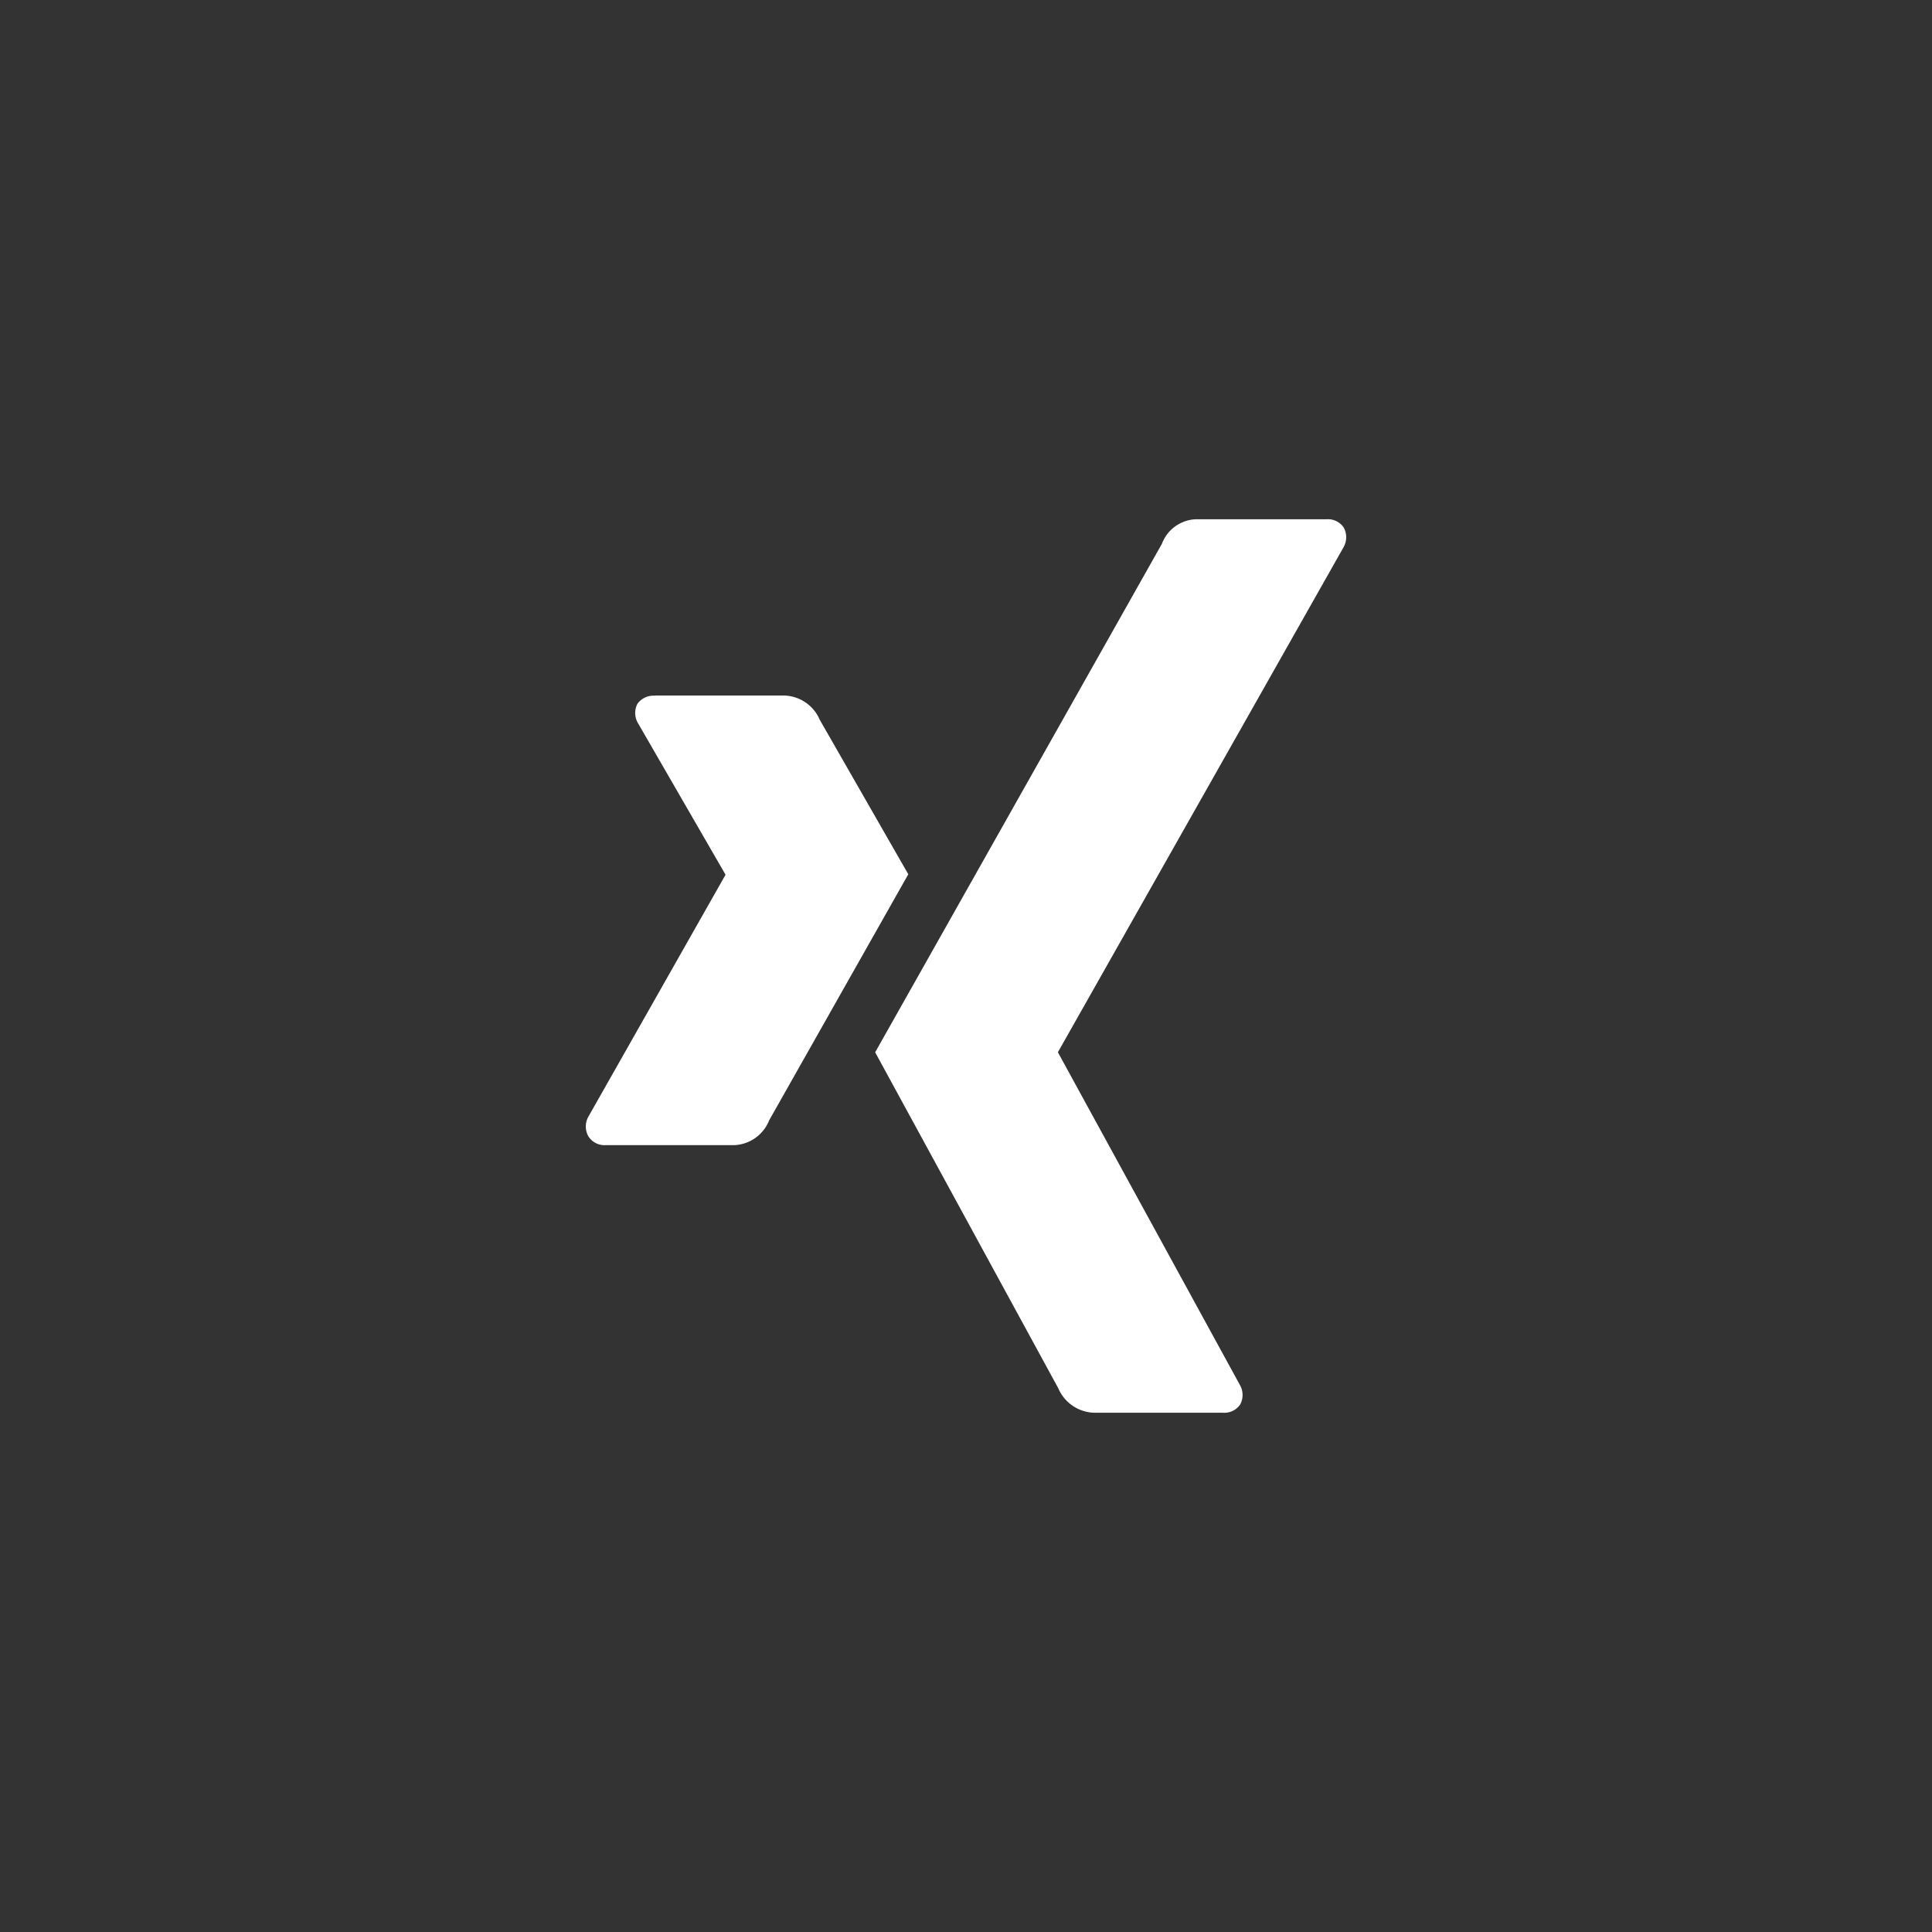 <?xml version="1.0" encoding="UTF-8" standalone="no"?>
<svg id="Ebene_1" data-name="Ebene 1" xmlns="http://www.w3.org/2000/svg" width="60" height="60" viewBox="0 0 60 60">
  <rect x="0" y="0" width="60" height="60" fill="#333333" stroke="none"/>
  <title>footer_social</title>
  <g>
    <path d="M20.343,21.606a.614.614,0,0,0-.546.25.62.62,0,0,0,.023.614l2.706,4.684a.021.021,0,0,1,0,.023l-4.252,7.5a.62.62,0,0,0,0,.614.59.59,0,0,0,.523.273h4a1.223,1.223,0,0,0,1.091-.773l4.32-7.64c-.016-.026-2.751-4.8-2.751-4.8a1.237,1.237,0,0,0-1.114-.751h-4Z" style="fill: #fff"/>
    <path d="M37.156,16.126a1.173,1.173,0,0,0-1.072.762S27.463,32.178,27.179,32.68l5.686,10.432a1.252,1.252,0,0,0,1.118.762h4a.591.591,0,0,0,.531-.256A.623.623,0,0,0,38.5,43L32.861,32.692a.023.023,0,0,1,0-.026L41.722,17a.627.627,0,0,0,.008-.618.594.594,0,0,0-.532-.256H37.156Z" style="fill: #fff"/>
  </g>
</svg>
